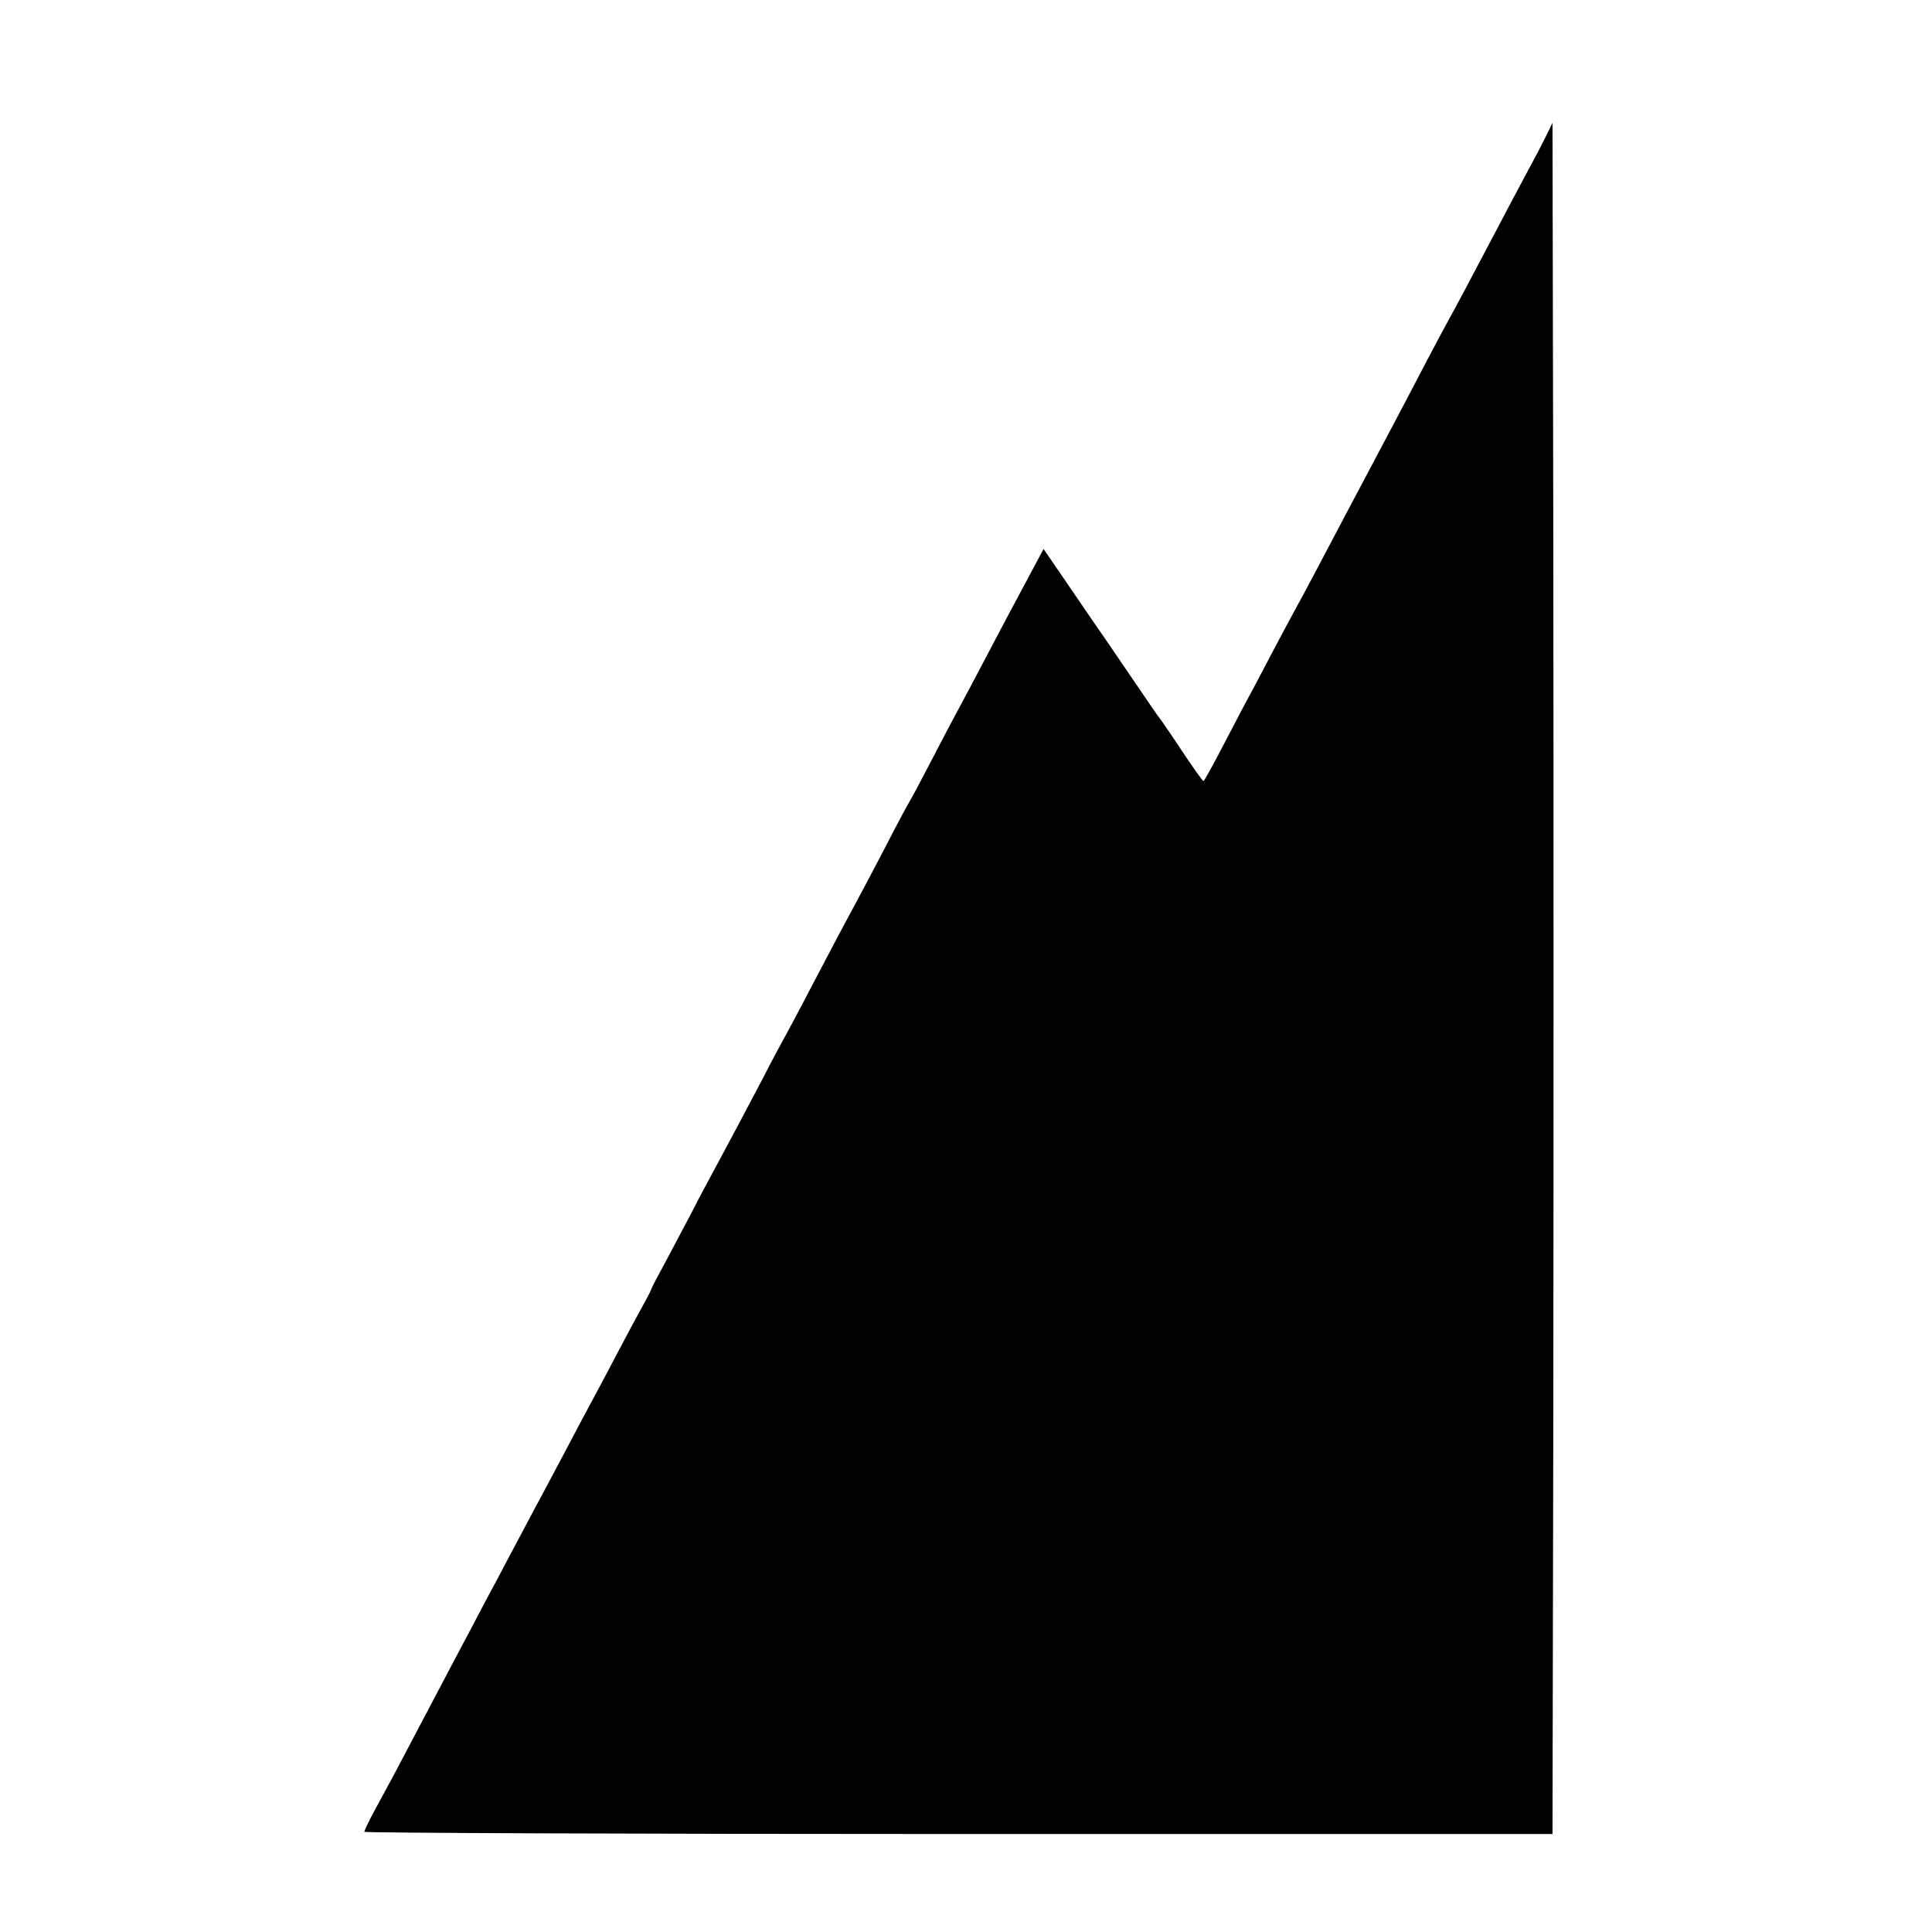 <?xml version="1.0" standalone="no"?>
<!DOCTYPE svg PUBLIC "-//W3C//DTD SVG 20010904//EN"
 "http://www.w3.org/TR/2001/REC-SVG-20010904/DTD/svg10.dtd">
<svg version="1.0" xmlns="http://www.w3.org/2000/svg"
 width="700pt" height="700pt" viewBox="0 0 700 700"
 preserveAspectRatio="xMidYMid meet">
<g transform="translate(0,700) scale(0.1,-0.1)"
fill="#000000" stroke="none">
<path d="M5602 6508 c-12 -25 -46 -90 -76 -145 -29 -54 -82 -154 -118 -223
-87 -165 -134 -254 -168 -315 -15 -27 -53 -99 -85 -160 -67 -129 -143 -272
-195 -370 -20 -38 -61 -115 -90 -170 -109 -207 -143 -271 -170 -320 -15 -27
-56 -104 -91 -170 -34 -66 -82 -156 -106 -200 -23 -44 -64 -122 -90 -172 -27
-51 -50 -93 -53 -93 -3 1 -39 51 -80 113 -41 62 -77 114 -80 117 -3 3 -29 41
-59 85 -30 44 -91 133 -135 198 -45 64 -113 165 -153 223 l-72 105 -47 -88
c-81 -151 -120 -225 -174 -328 -29 -55 -67 -127 -85 -160 -18 -33 -63 -118
-100 -190 -37 -71 -73 -139 -80 -150 -7 -11 -43 -78 -80 -150 -37 -71 -82
-157 -100 -190 -46 -85 -103 -192 -175 -330 -34 -66 -75 -142 -90 -170 -15
-27 -54 -99 -85 -160 -64 -122 -121 -229 -170 -320 -18 -33 -59 -109 -90 -170
-74 -140 -119 -225 -133 -250 -6 -11 -13 -27 -16 -35 -4 -8 -18 -35 -32 -60
-14 -25 -55 -101 -91 -170 -36 -69 -78 -147 -93 -175 -15 -27 -53 -99 -85
-160 -32 -60 -70 -132 -85 -160 -15 -27 -51 -95 -80 -150 -29 -55 -70 -131
-90 -170 -21 -38 -59 -110 -85 -160 -26 -49 -67 -126 -90 -170 -56 -106 -132
-250 -187 -355 -25 -47 -62 -115 -82 -152 -20 -37 -36 -71 -36 -75 0 -4 969
-8 2153 -8 l2152 0 3 1553 c1 853 1 2248 0 3099 l-3 1548 -23 -47z"/>
</g>
</svg>
